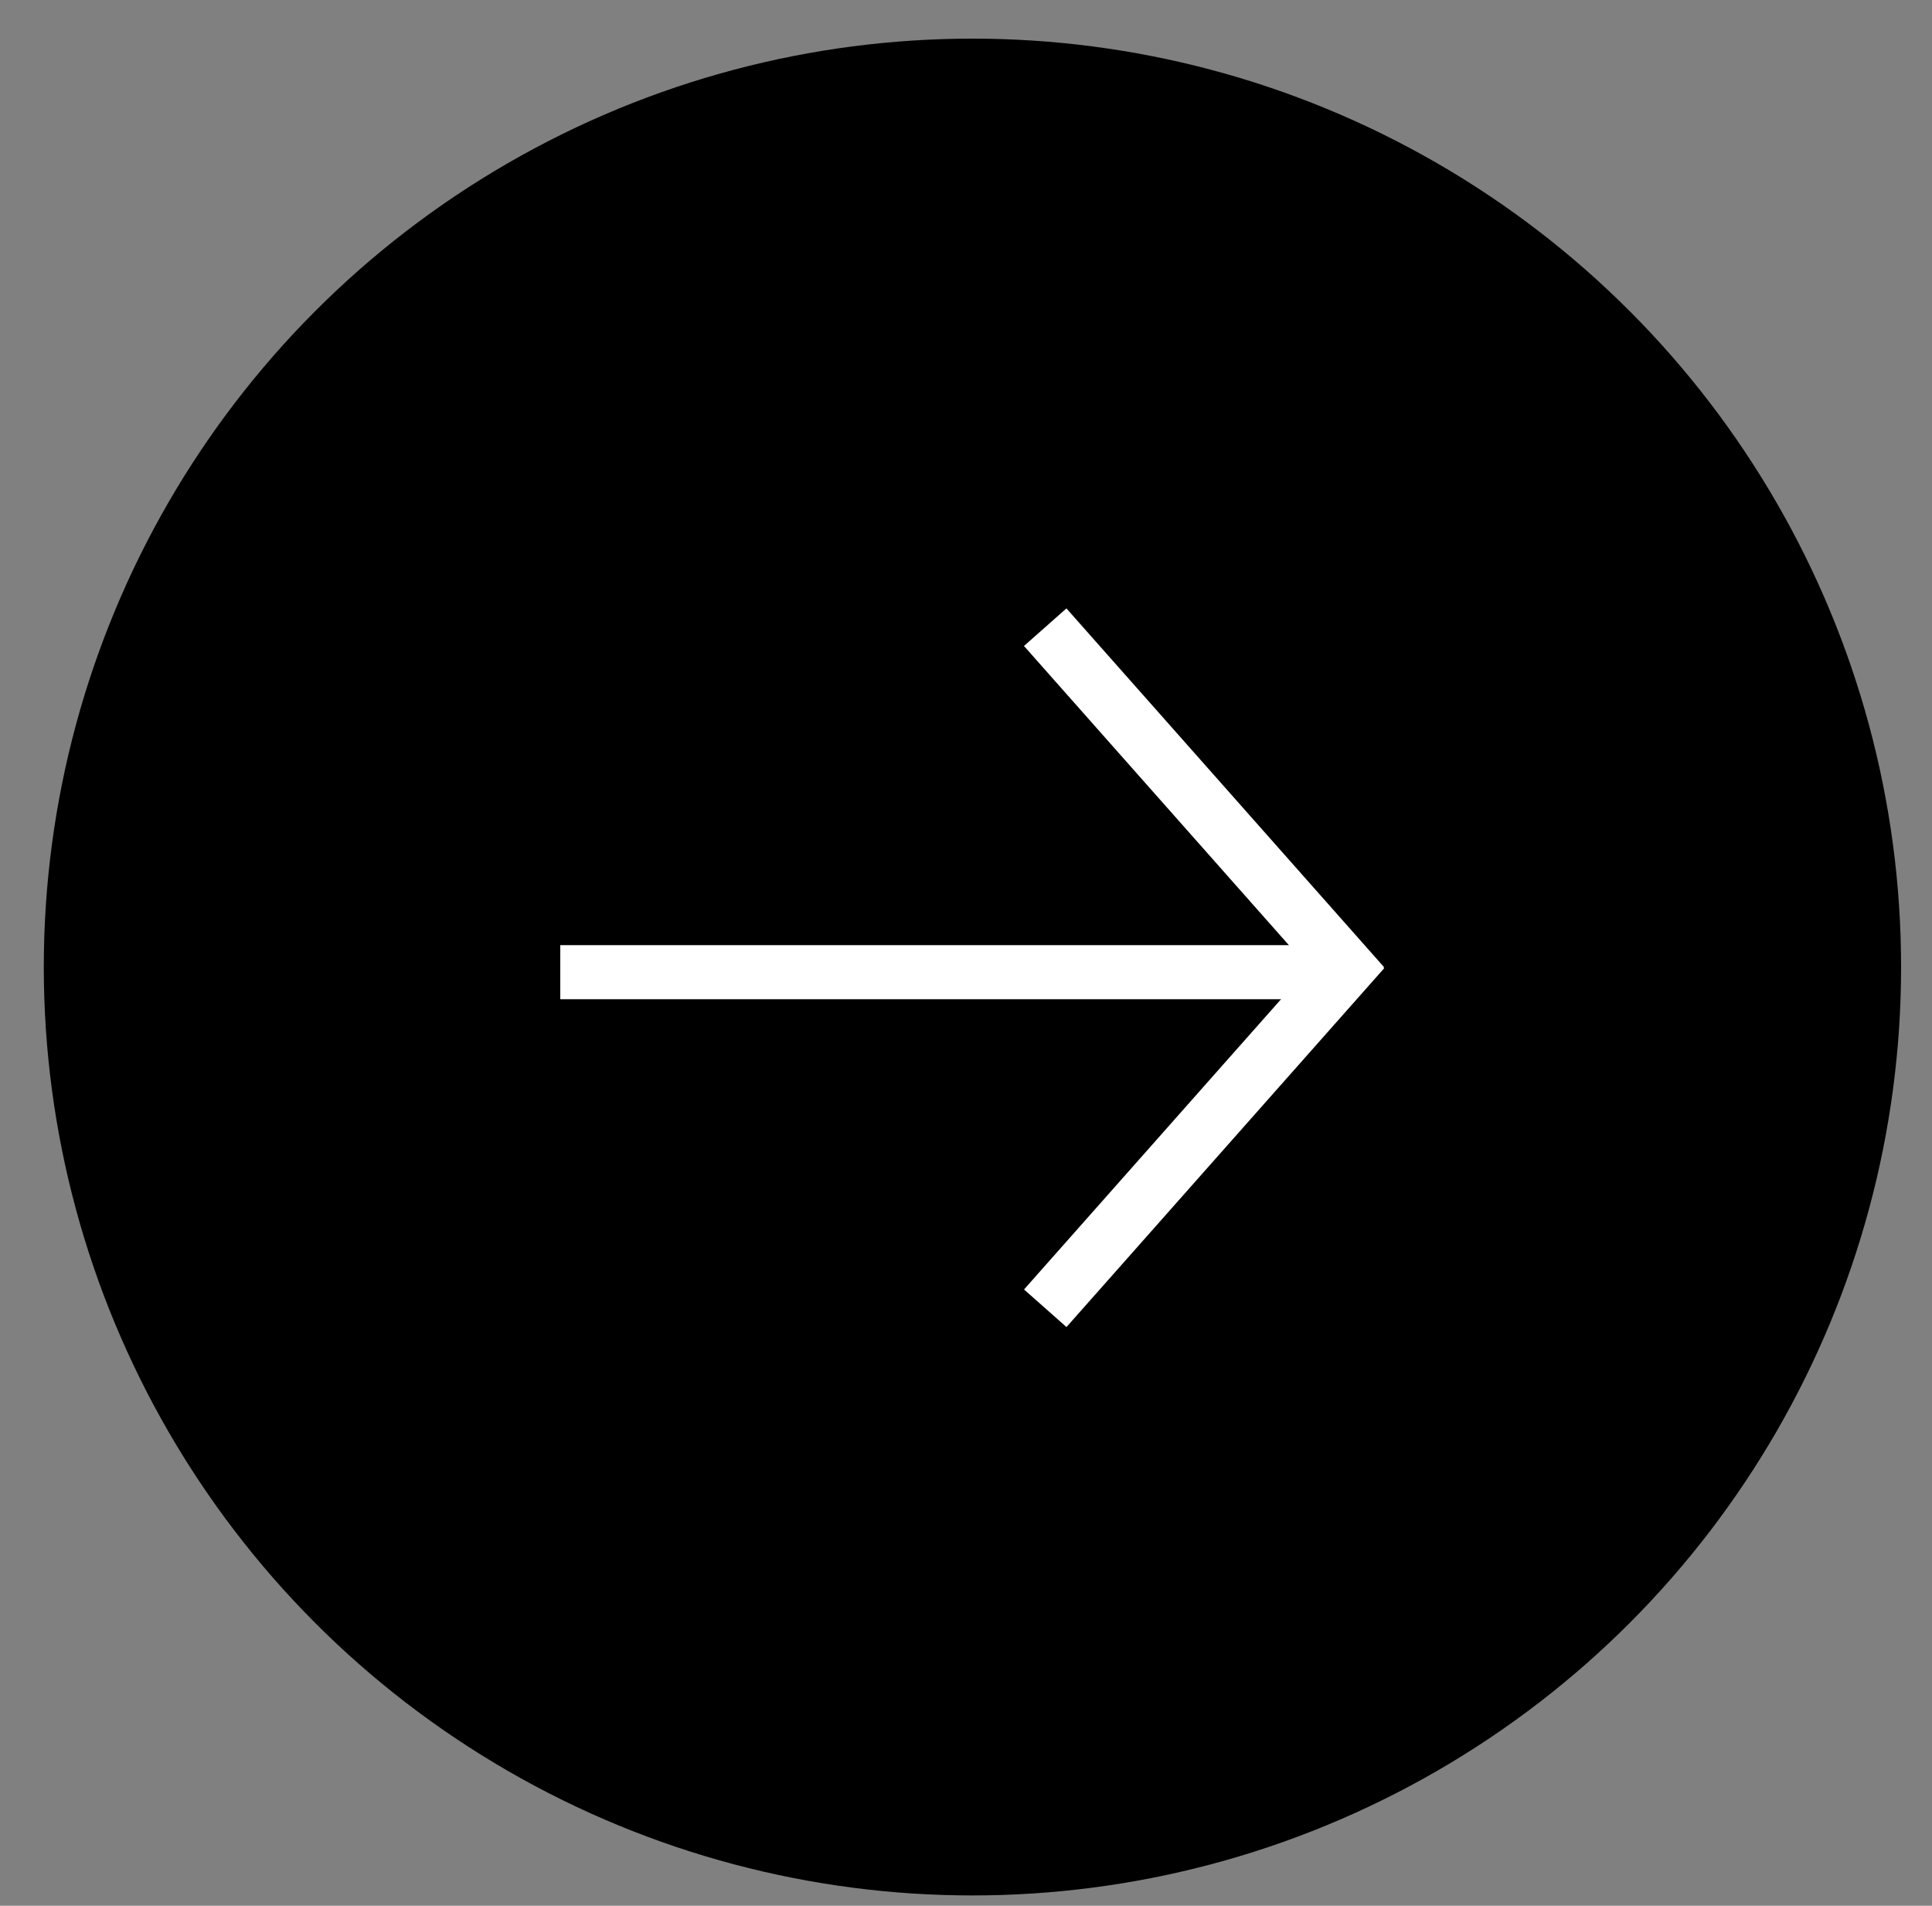 <?xml version="1.0" encoding="utf-8"?>
<!-- Generator: Adobe Illustrator 21.0.0, SVG Export Plug-In . SVG Version: 6.00 Build 0)  -->
<svg version="1.1" id="Layer_1" xmlns="http://www.w3.org/2000/svg" xmlns:xlink="http://www.w3.org/1999/xlink" x="0px" y="0px"
	 viewBox="0 0 150 148" style="enable-background:new 0 0 150 148;" xml:space="preserve">
<rect x="0" y="0" width="150" height="148" fill="#808080" stroke="none"/>
<style type="text/css">
	.st0{fill:#FFFFFF;}
</style>
<circle cx="75.5" cy="75.1" r="72.1"/>
<g>
	<rect x="43.5" y="73.4" class="st0" width="61.2" height="4.2"/>
	<g>
		
			<rect x="74.9" y="60.4" transform="matrix(0.663 0.749 -0.749 0.663 78.378 -48.896)" class="st0" width="37.2" height="4.4"/>
		
			<rect x="74.9" y="85.4" transform="matrix(-0.663 0.749 -0.749 -0.663 221.088 75.716)" class="st0" width="37.2" height="4.4"/>
	</g>
</g>
</svg>
